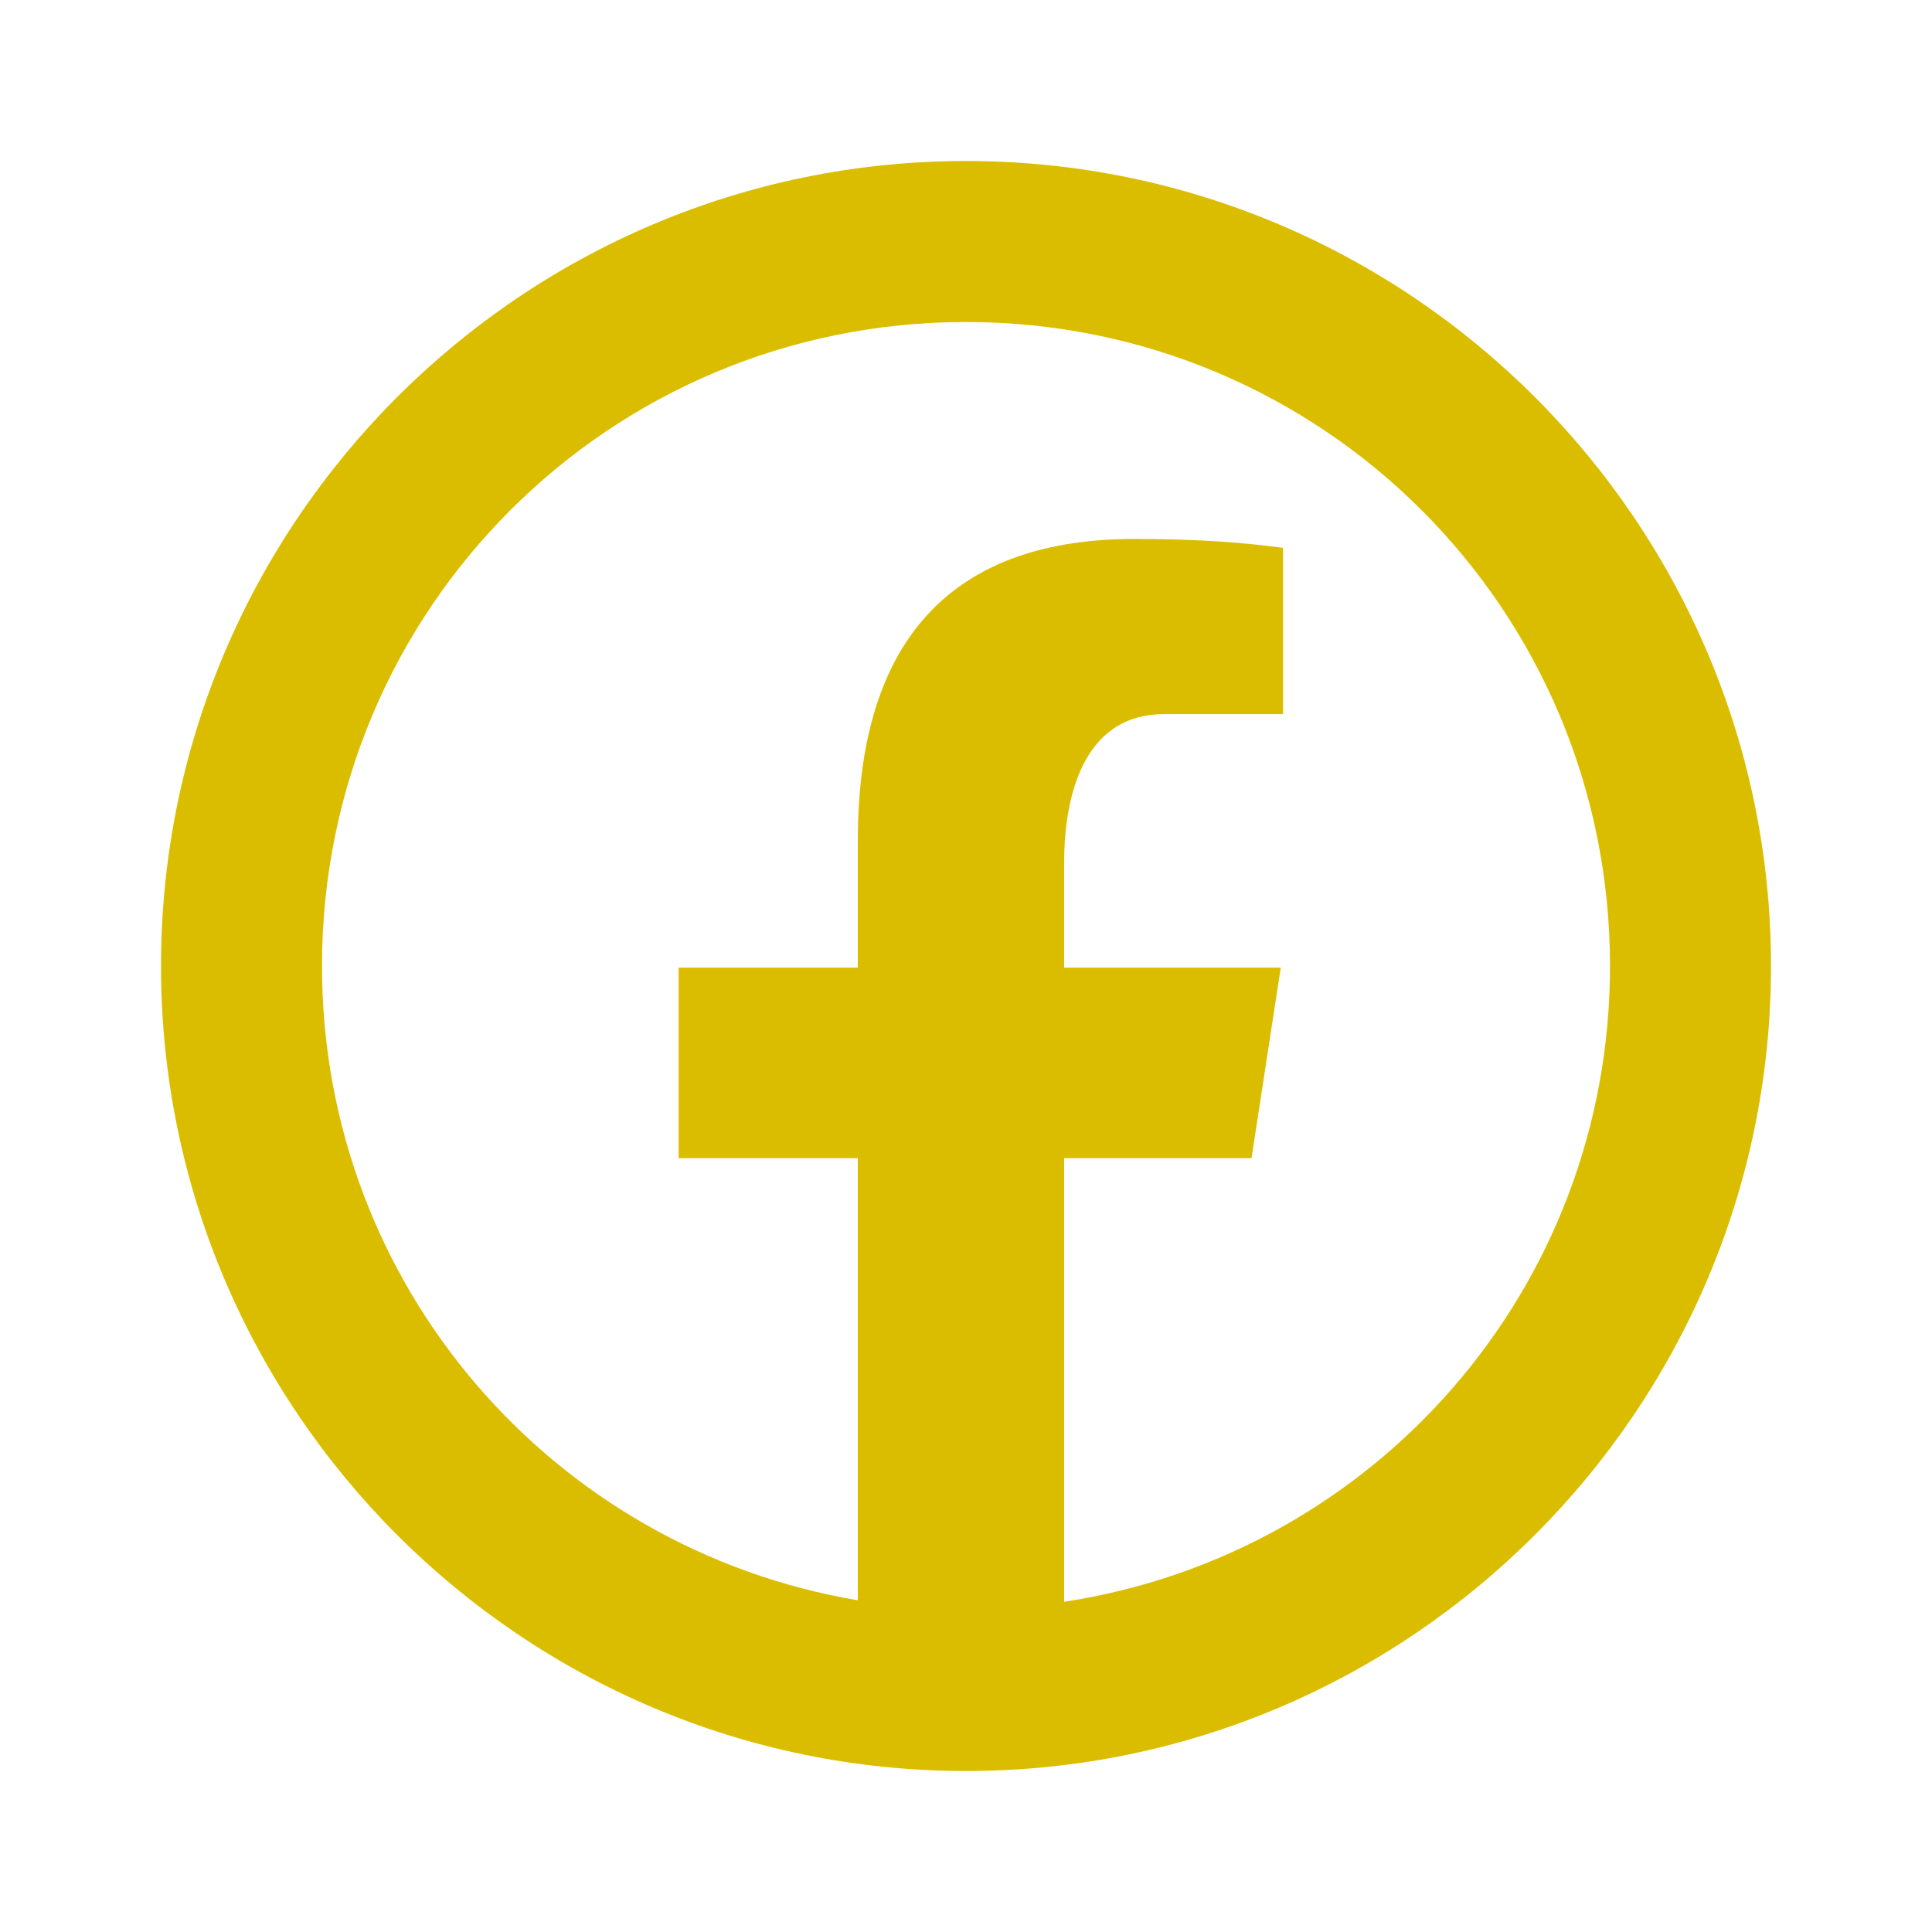 <svg width="24" height="24" viewBox="0 0 24 24" fill="none" xmlns="http://www.w3.org/2000/svg">
<path d="M12 2C6.488 2 2 6.488 2 12C2 17.512 6.488 22 12 22C17.512 22 22 17.512 22 12C22 6.488 17.512 2 12 2ZM12 4C16.43 4 20 7.57 20 12C20 16.016 17.066 19.312 13.219 19.898V14.387H15.547L15.91 12.02H13.219V10.727C13.219 9.742 13.539 8.871 14.457 8.871H15.938V6.805C15.676 6.773 15.125 6.695 14.09 6.695C11.926 6.695 10.656 7.84 10.656 10.445V12.02H8.43V14.387H10.656V19.879C6.871 19.242 4 15.969 4 12C4 7.57 7.57 4 12 4Z" fill="#DBBD00"/>
</svg>
